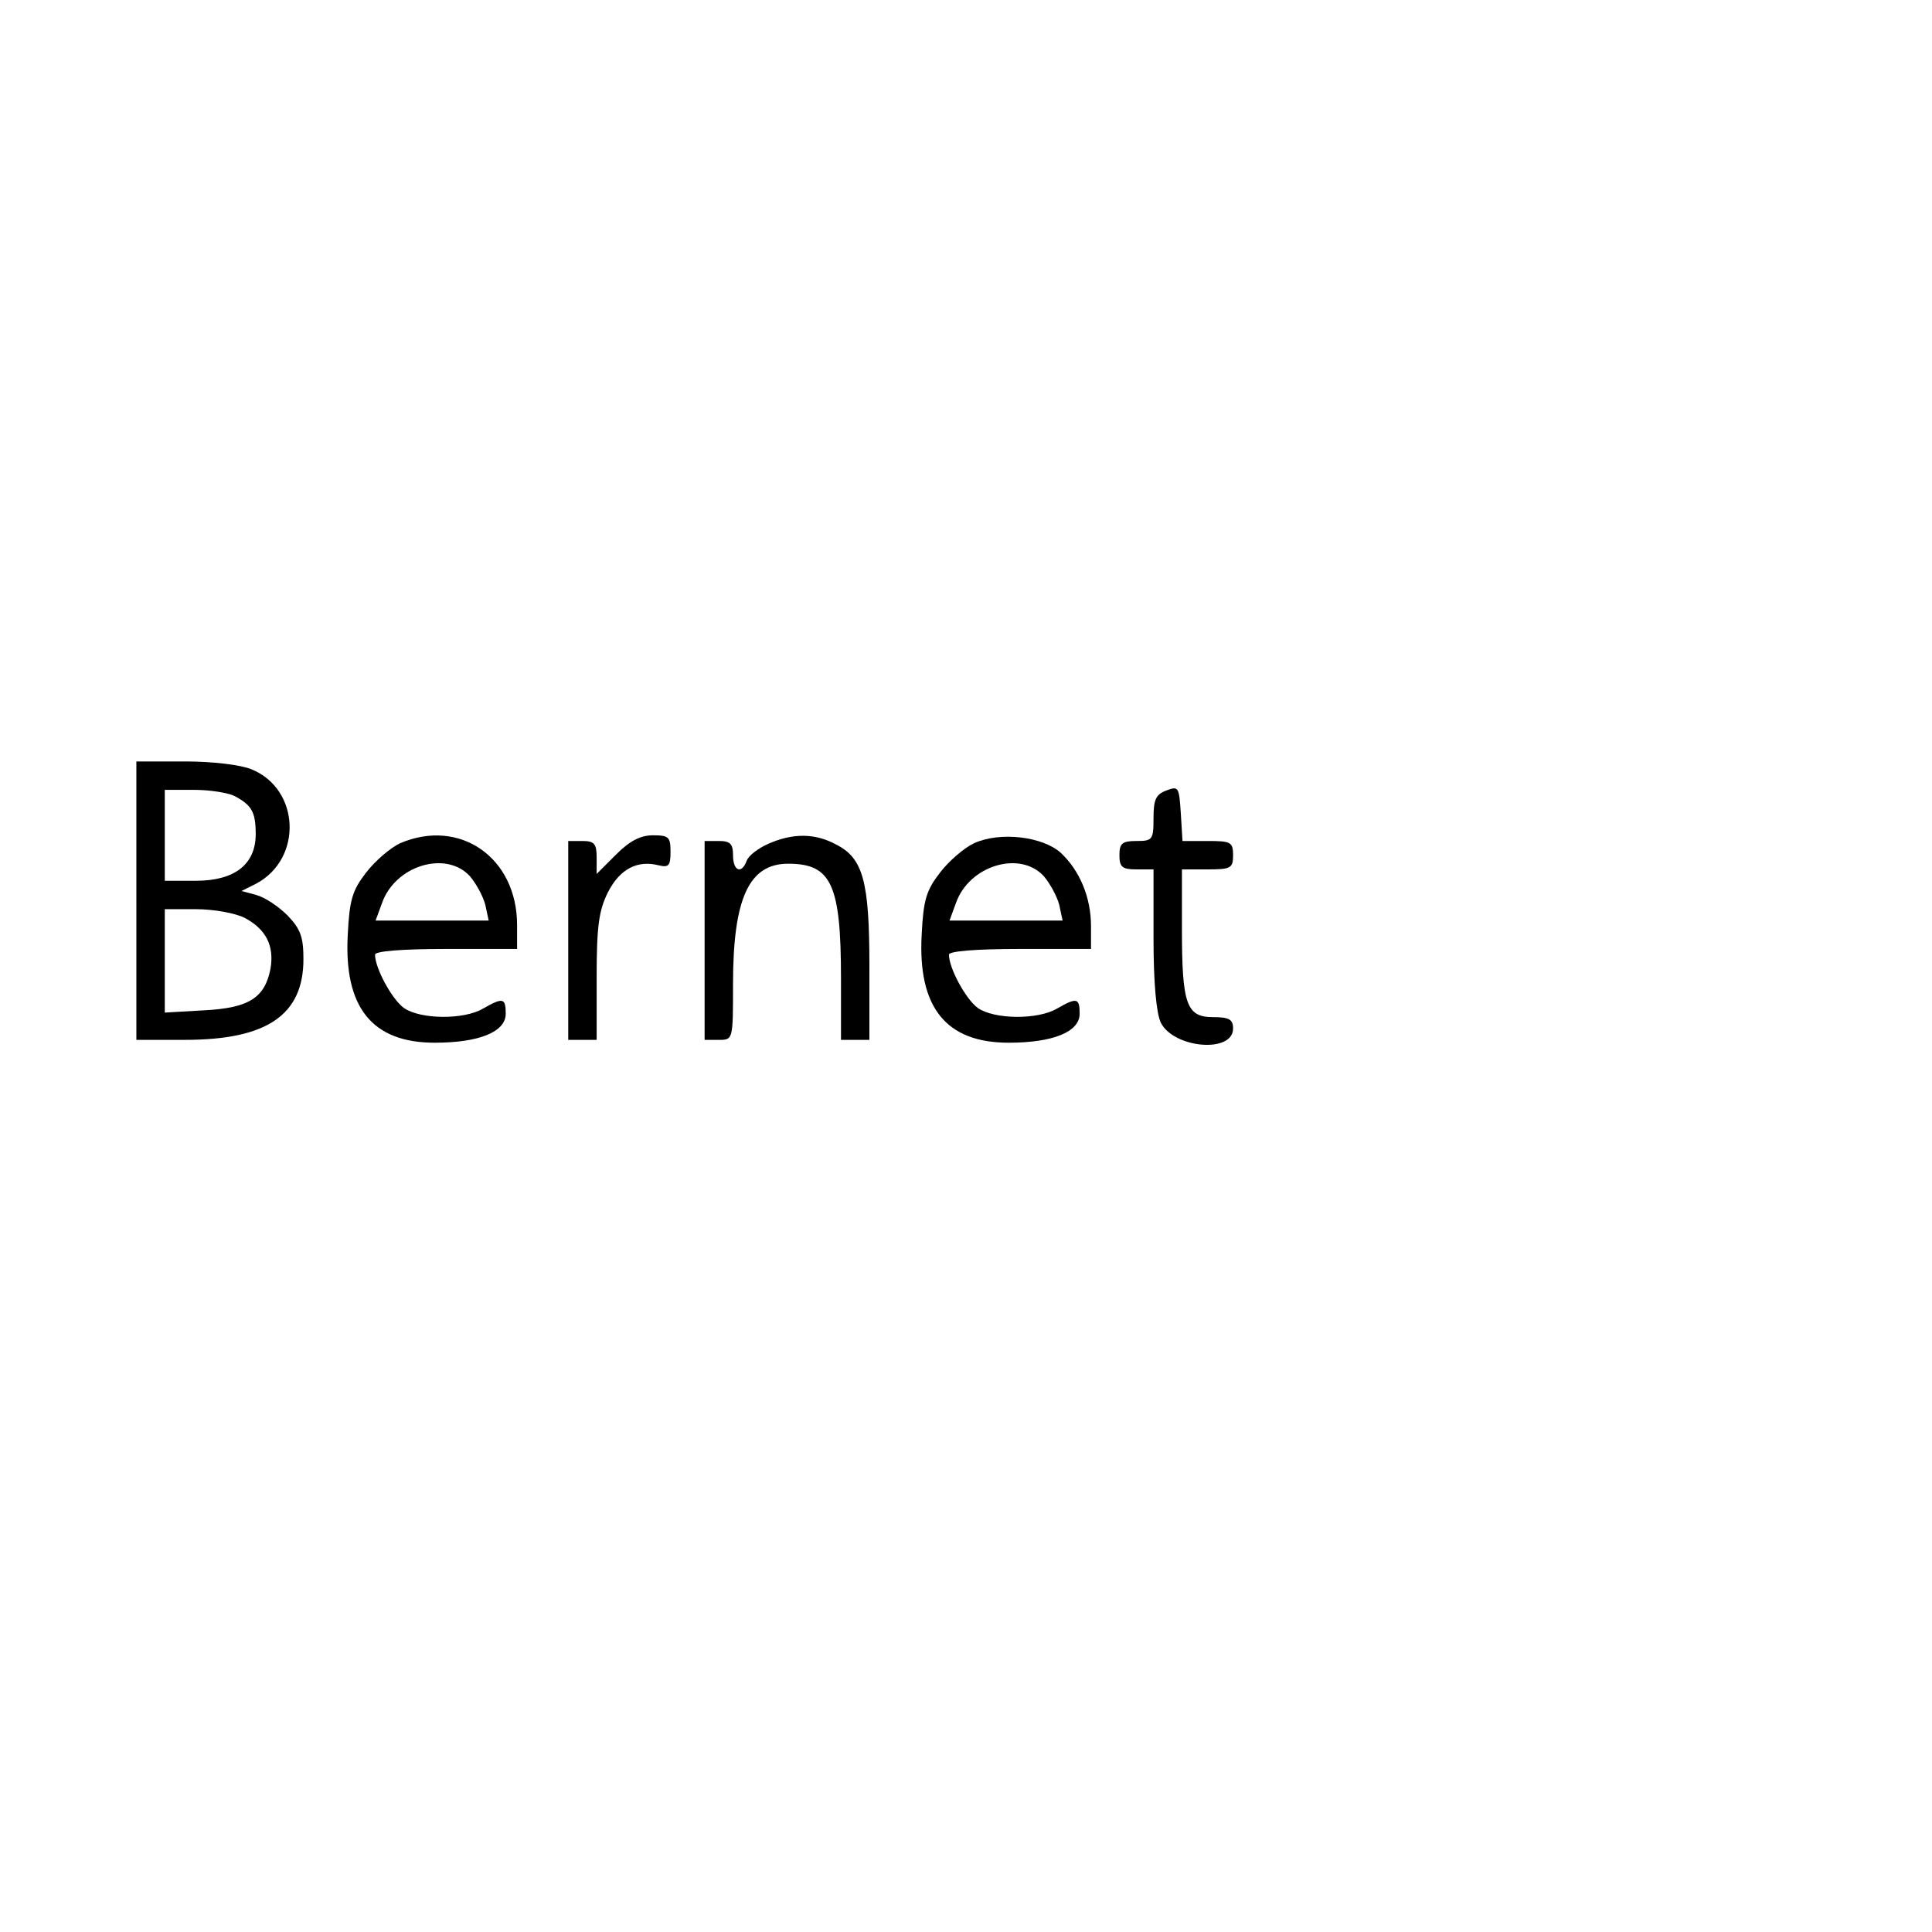 <?xml version="1.0" standalone="no"?>
<!DOCTYPE svg PUBLIC "-//W3C//DTD SVG 20010904//EN"
 "http://www.w3.org/TR/2001/REC-SVG-20010904/DTD/svg10.dtd">
<svg version="1.0" xmlns="http://www.w3.org/2000/svg"
 width="340pt" height="340pt" viewBox="0 0 340 340"
 preserveAspectRatio="xMidYMid meet">
<g transform="translate(0,340) scale(0.1,-0.1)"
fill="#000000" stroke="none">
<path d="M240 1815 l0 -245 85 0 c145 0 209 44 209 142 0 39 -5 53 -28 77 -16
16 -40 32 -55 36 l-26 7 26 13 c82 44 77 166 -8 201 -19 8 -68 14 -118 14
l-85 0 0 -245z m173 184 c30 -16 37 -28 37 -67 0 -53 -37 -82 -105 -82 l-55 0
0 80 0 80 51 0 c28 0 60 -5 72 -11z m17 -214 c38 -20 53 -49 46 -90 -10 -51
-38 -69 -117 -73 l-69 -4 0 91 0 91 55 0 c31 0 69 -7 85 -15z"/>
<path d="M2053 2009 c-19 -7 -23 -16 -23 -49 0 -38 -2 -40 -30 -40 -25 0 -30
-4 -30 -25 0 -21 5 -25 30 -25 l30 0 0 -122 c0 -78 5 -132 13 -148 23 -45 127
-54 127 -10 0 16 -7 20 -35 20 -47 0 -55 22 -55 156 l0 104 45 0 c41 0 45 2
45 25 0 23 -4 25 -44 25 l-45 0 -3 49 c-3 46 -4 48 -25 40z"/>
<path d="M704 1916 c-17 -8 -44 -31 -60 -52 -24 -31 -29 -48 -32 -109 -7 -128
43 -190 153 -190 78 0 125 19 125 51 0 28 -5 29 -40 9 -34 -20 -110 -19 -139
1 -21 15 -51 70 -51 94 0 6 46 10 125 10 l125 0 0 42 c0 119 -101 189 -206
144z m123 -58 c11 -13 23 -35 27 -50 l6 -28 -99 0 -100 0 11 30 c23 67 113 94
155 48z"/>
<path d="M1084 1896 l-34 -34 0 29 c0 24 -4 29 -25 29 l-25 0 0 -175 0 -175
25 0 25 0 0 110 c0 91 4 118 20 150 21 41 52 57 90 47 17 -4 20 0 20 24 0 26
-3 29 -31 29 -22 0 -41 -10 -65 -34z"/>
<path d="M1352 1915 c-18 -8 -35 -21 -38 -30 -9 -24 -24 -18 -24 10 0 20 -5
25 -25 25 l-25 0 0 -175 0 -175 25 0 c25 0 25 0 25 98 0 151 28 212 97 212 76
0 93 -36 93 -202 l0 -108 25 0 25 0 0 130 c0 149 -11 190 -59 214 -37 20 -76
20 -119 1z"/>
<path d="M1714 1916 c-17 -8 -44 -31 -60 -52 -24 -31 -29 -48 -32 -109 -7
-128 43 -190 153 -190 78 0 125 19 125 51 0 28 -5 29 -40 9 -34 -20 -110 -19
-139 1 -21 15 -51 70 -51 94 0 6 46 10 125 10 l125 0 0 40 c0 51 -20 98 -53
129 -32 29 -107 38 -153 17z m123 -58 c11 -13 23 -35 27 -50 l6 -28 -99 0
-100 0 11 30 c23 67 113 94 155 48z"/>
</g>
</svg>
